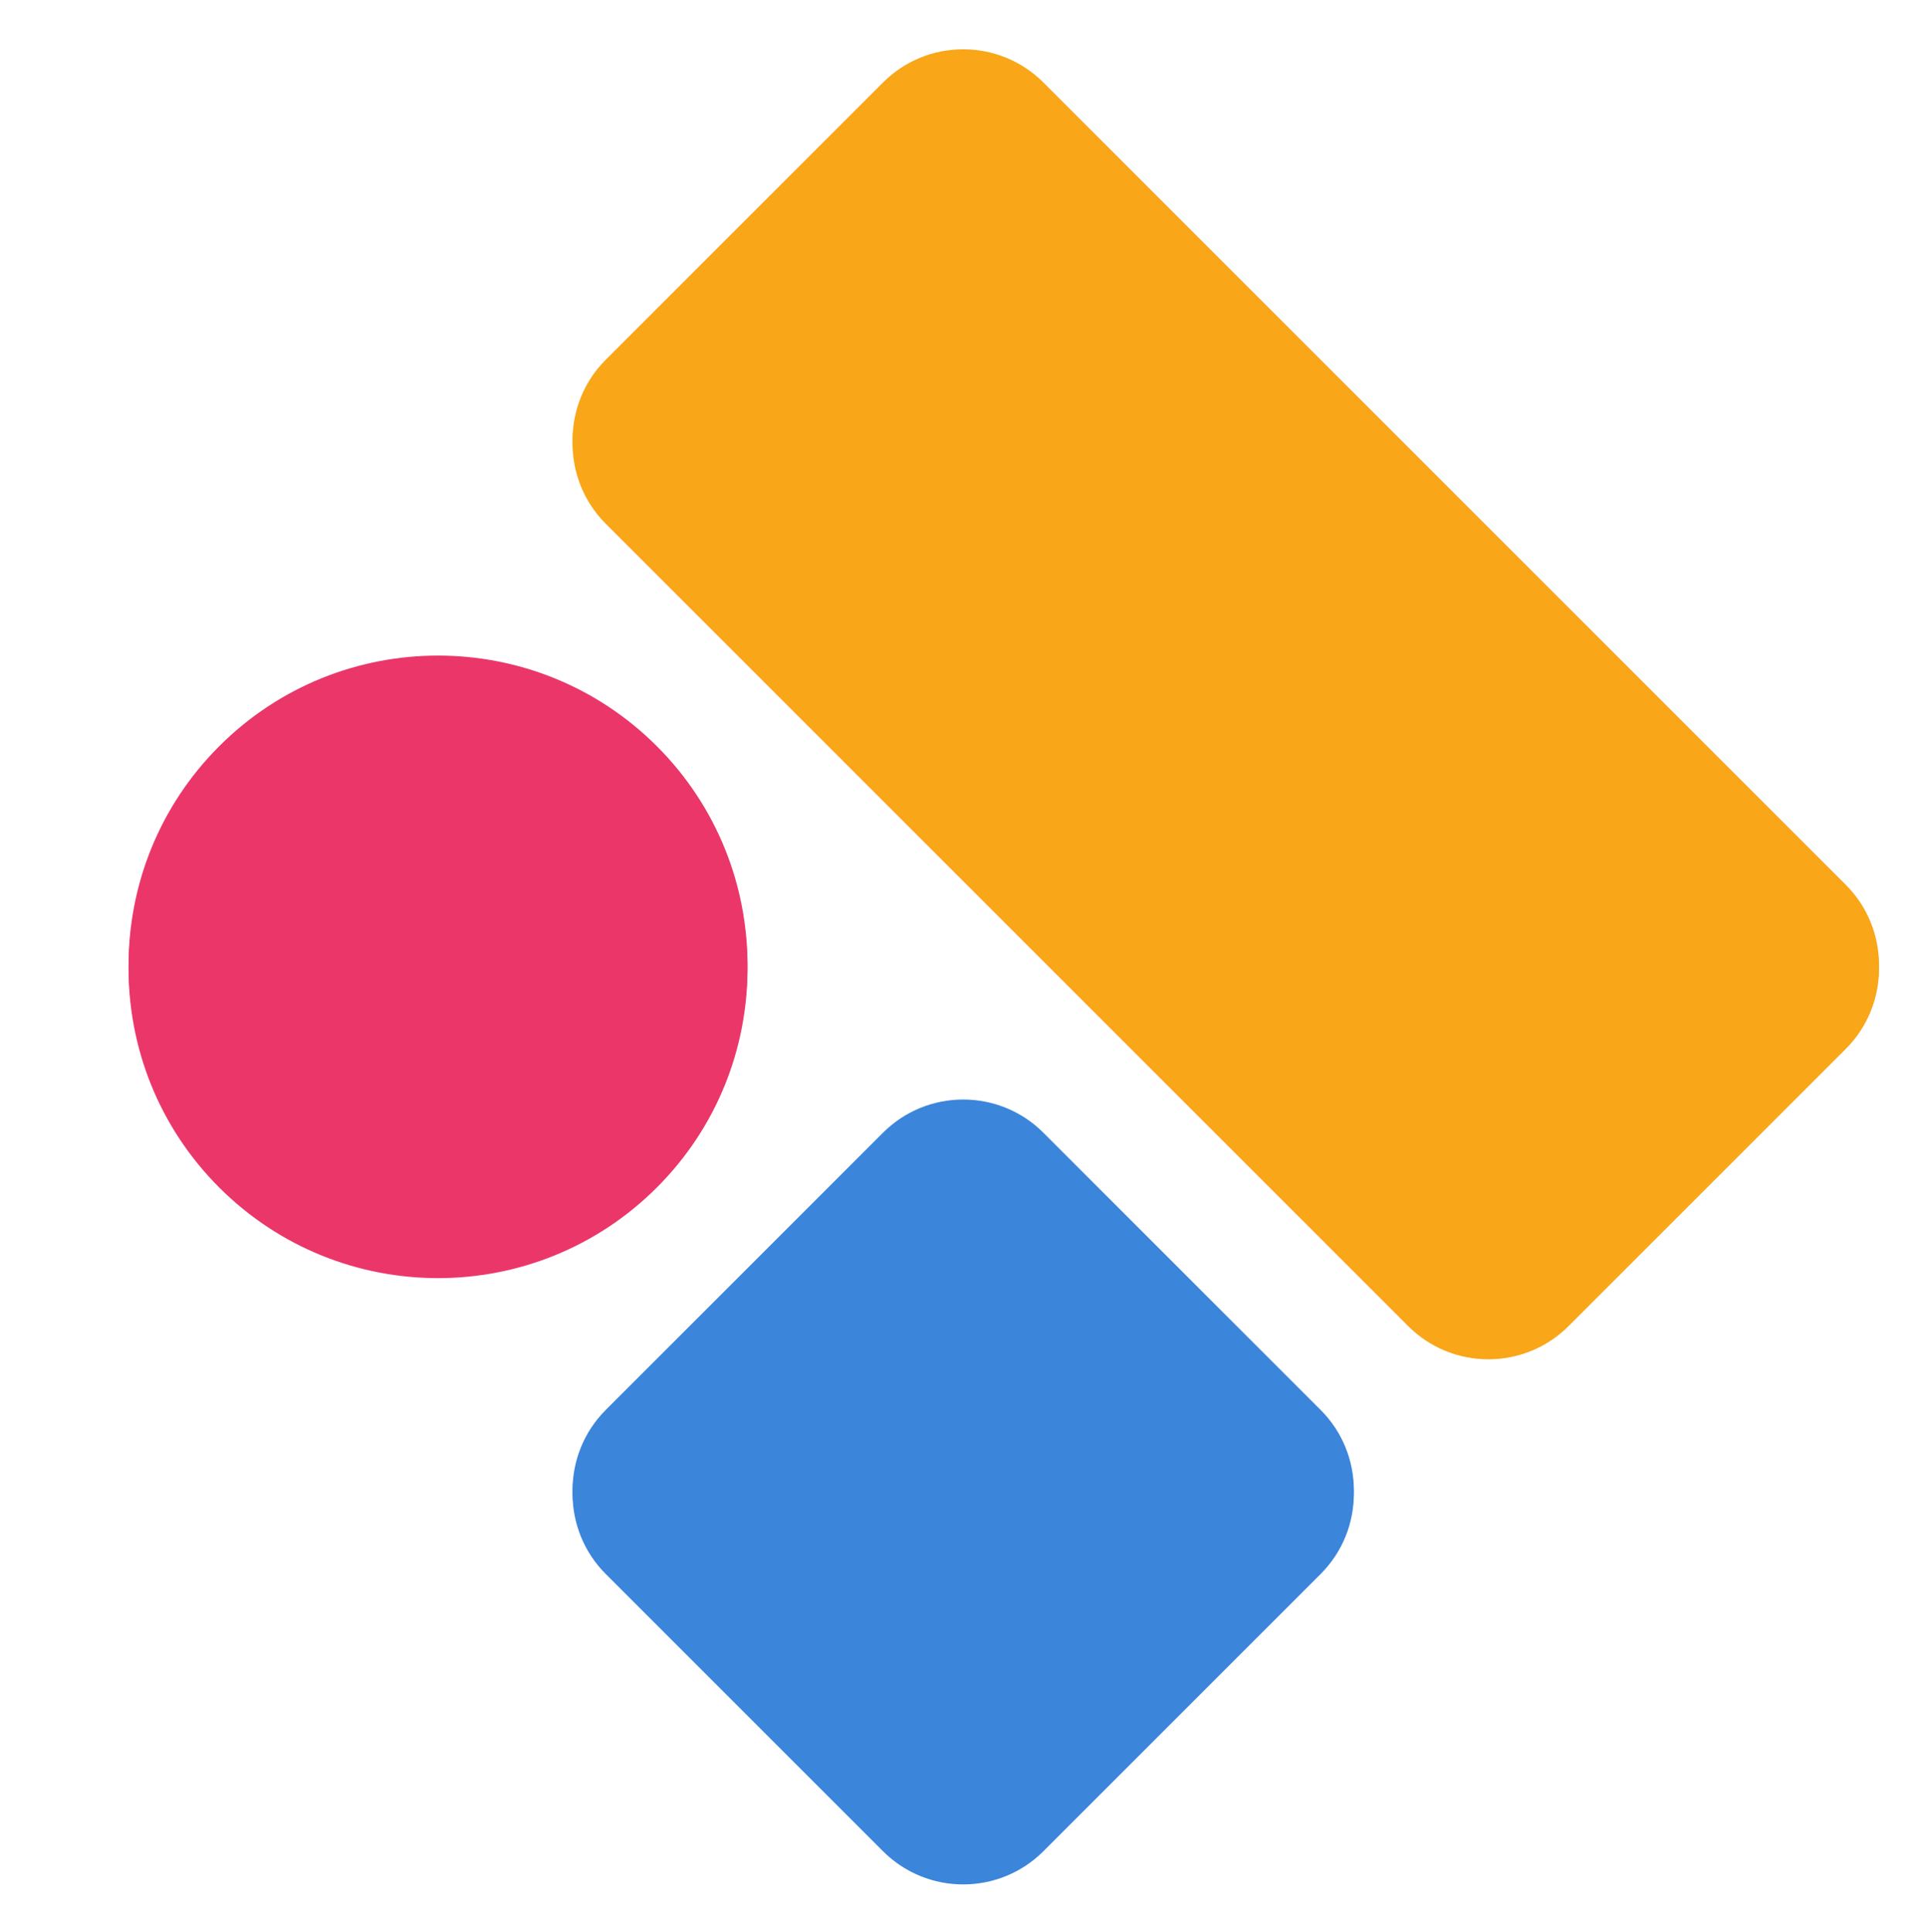 <svg width="619" height="621" viewBox="0 0 619 621" fill="none" xmlns="http://www.w3.org/2000/svg">
<path d="M283.777 27.708C298.019 13.467 321.108 13.467 335.35 27.708L593.213 285.572C607.455 299.813 607.455 322.903 593.213 337.145L504.133 426.225C489.892 440.466 466.802 440.466 452.561 426.225L194.697 168.361C180.456 154.12 180.456 131.03 194.697 116.788L283.777 27.708Z" fill="#F9A619"/>
<path d="M283.777 365.275C298.019 351.033 321.108 351.033 335.35 365.275L424.43 454.355C438.671 468.596 438.671 491.686 424.43 505.928L335.35 595.008C321.108 609.249 298.019 609.249 283.777 595.008L194.697 505.928C180.456 491.686 180.456 468.596 194.697 454.355L283.777 365.275Z" fill="#3B85DB"/>
<path d="M70.454 241.032C109.294 202.191 172.267 202.191 211.107 241.032C249.947 279.872 249.947 342.844 211.107 381.684C172.267 420.525 109.294 420.525 70.454 381.684C31.614 342.844 31.614 279.872 70.454 241.032Z" fill="#EB3669"/>
<path d="M283.778 26.526C298.019 12.284 321.109 12.284 335.35 26.526L593.214 284.389C607.455 298.631 607.455 321.721 593.214 335.962L504.134 425.042C489.892 439.284 466.802 439.284 452.561 425.042L194.697 167.178C180.456 152.937 180.456 129.847 194.697 115.606L283.778 26.526Z" fill="#F9A619"/>
<path d="M283.777 364.091C298.019 349.85 321.108 349.85 335.35 364.091L424.43 453.171C438.671 467.413 438.671 490.503 424.43 504.744L335.35 593.824C321.108 608.065 298.019 608.066 283.777 593.824L194.697 504.744C180.456 490.503 180.456 467.413 194.697 453.171L283.777 364.091Z" fill="#3B85DB"/>
<path d="M70.454 239.848C109.294 201.008 172.267 201.008 211.107 239.848C249.947 278.688 249.947 341.661 211.107 380.501C172.267 419.341 109.294 419.341 70.454 380.501C31.614 341.661 31.614 278.688 70.454 239.848Z" fill="#EB3669"/>
</svg>
